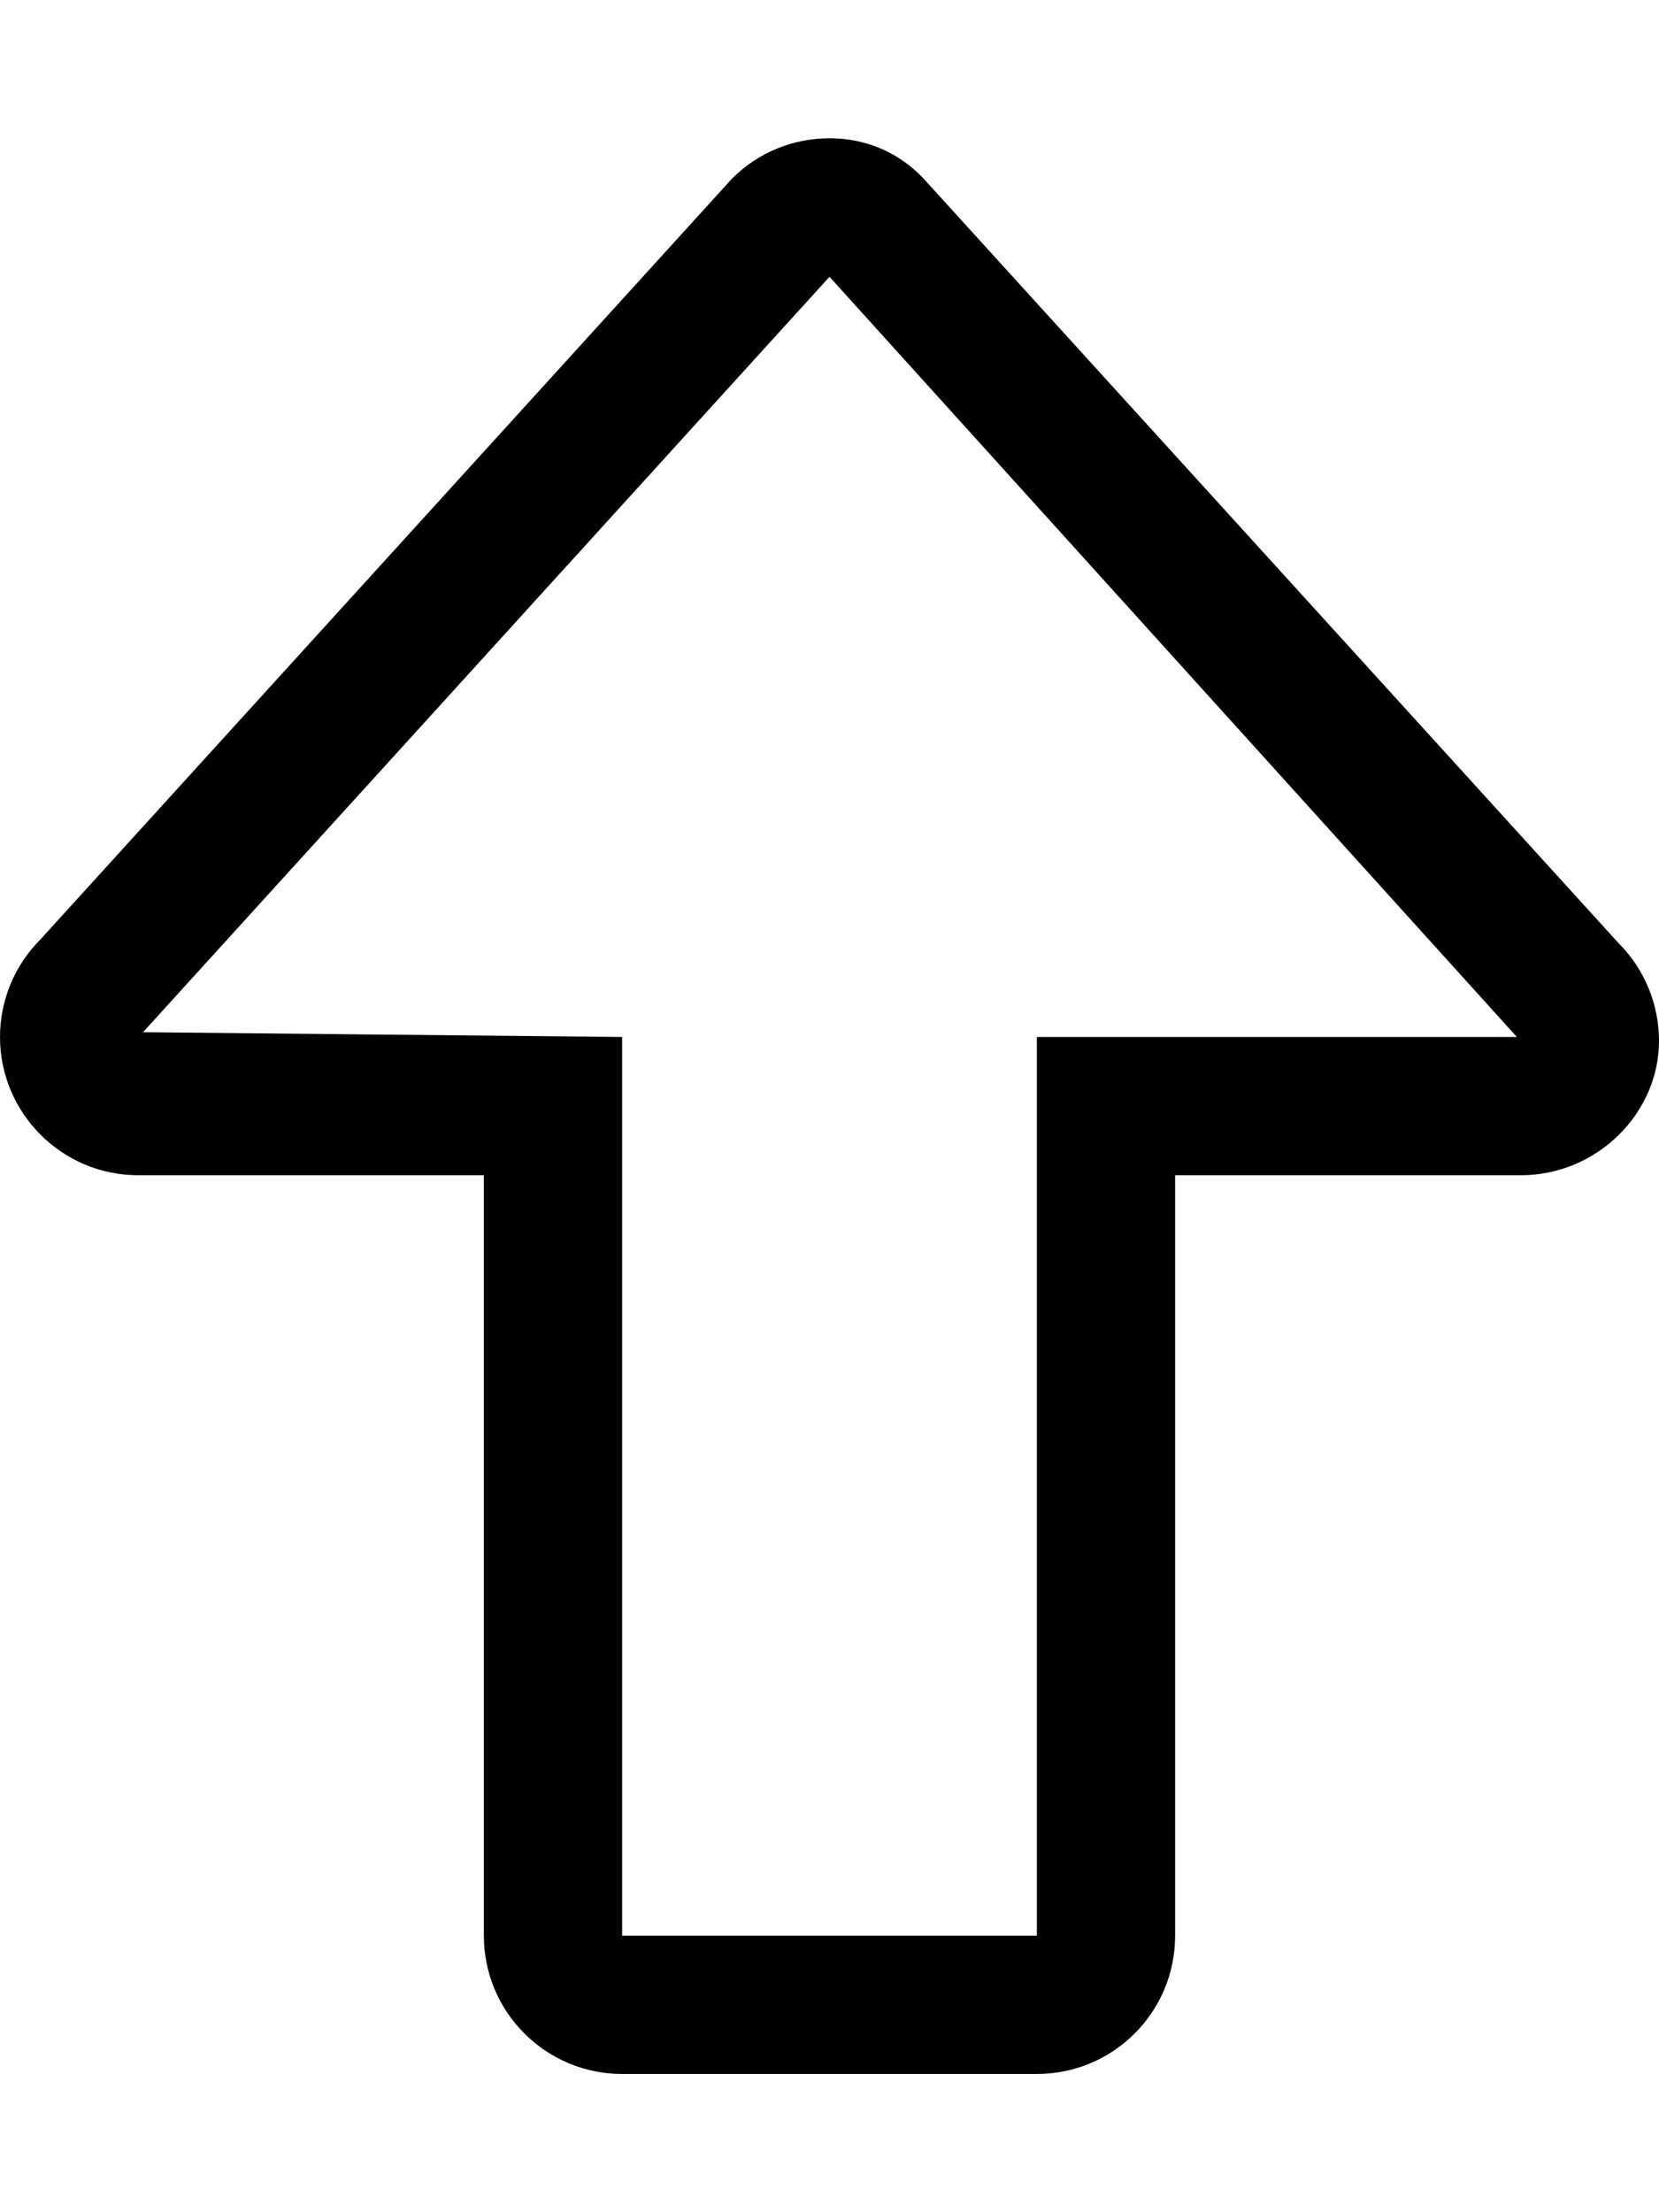 <svg xmlns="http://www.w3.org/2000/svg" viewBox="0 0 384 512"><!--! Font Awesome Pro 6.0.0 by @fontawesome - https://fontawesome.com License - https://fontawesome.com/license (Commercial License) Copyright 2022 Fonticons, Inc. --><path d="M272 448V272H352c17.69 0 32-14.36 32-31.1c0-8.326-3.252-16.51-9.375-22.63l-160-176C208.4 35.13 200.2 32 192 32S175.6 35.13 169.4 41.38l-160 176C3.252 223.5 0 231.7 0 240C0 257.6 14.3 272 32 272h80V448c0 17.67 14.33 32 32 32h96C257.7 480 272 465.7 272 448zM144 448V240l-110.9-1.1L192 64.06L351.1 240h-111.1V448H144z"/></svg>